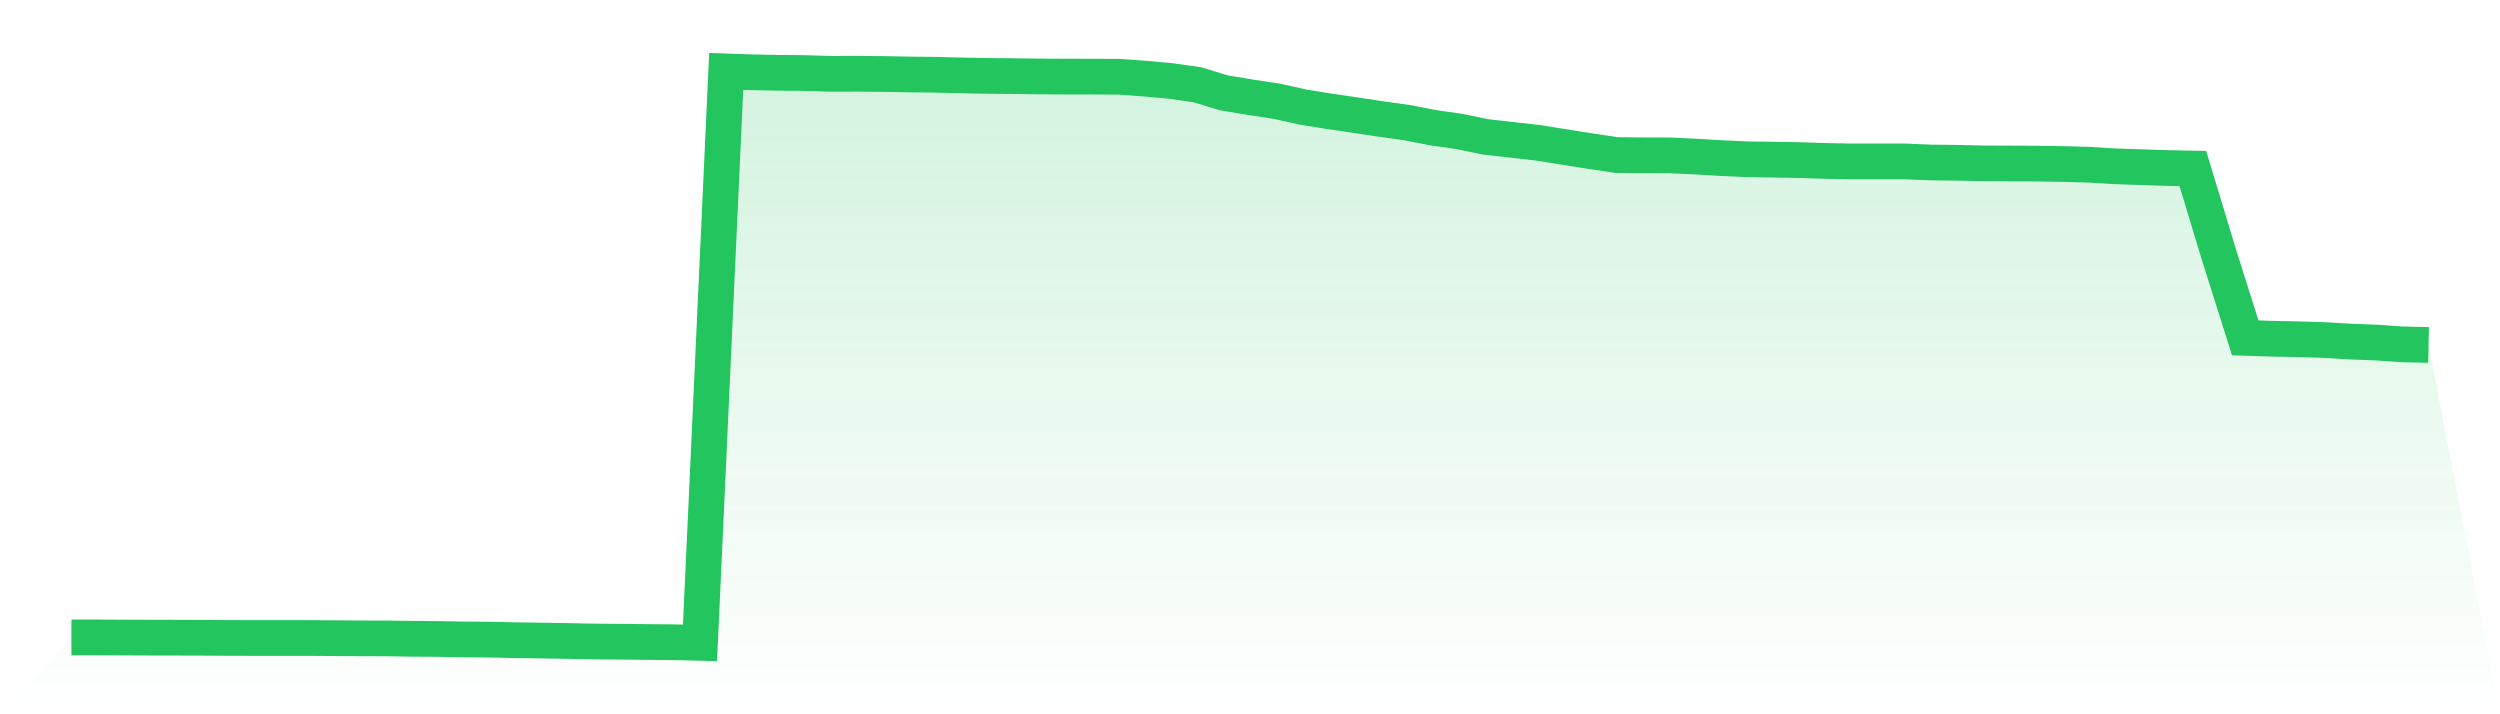 <svg viewBox="0 0 140 40" xmlns="http://www.w3.org/2000/svg">
<defs>
<linearGradient id="gradient" x1="0" x2="0" y1="0" y2="1">
<stop offset="0%" stop-color="#22c55e" stop-opacity="0.2"/>
<stop offset="100%" stop-color="#22c55e" stop-opacity="0"/>
</linearGradient>
</defs>
<path d="M4,35.695 L4,35.695 L5.467,35.695 L6.933,35.702 L8.4,35.708 L9.867,35.711 L11.333,35.715 L12.8,35.724 L14.267,35.728 L15.733,35.728 L17.2,35.728 L18.667,35.737 L20.133,35.747 L21.6,35.75 L23.067,35.772 L24.533,35.782 L26,35.808 L27.467,35.82 L28.933,35.853 L30.4,35.872 L31.867,35.897 L33.333,35.926 L34.8,35.936 L36.267,35.952 L37.733,35.965 L39.2,36 L40.667,4 L42.133,4.048 L43.6,4.077 L45.067,4.09 L46.533,4.135 L48,4.131 L49.467,4.144 L50.933,4.17 L52.4,4.186 L53.867,4.224 L55.333,4.25 L56.8,4.263 L58.267,4.282 L59.733,4.289 L61.2,4.292 L62.667,4.298 L64.133,4.404 L65.6,4.539 L67.067,4.75 L68.533,5.199 L70,5.443 L71.467,5.664 L72.933,5.988 L74.4,6.228 L75.867,6.443 L77.333,6.664 L78.8,6.869 L80.267,7.154 L81.733,7.363 L83.2,7.667 L84.667,7.831 L86.133,7.998 L87.6,8.232 L89.067,8.466 L90.533,8.684 L92,8.696 L93.467,8.7 L94.933,8.767 L96.4,8.854 L97.867,8.921 L99.333,8.94 L100.8,8.966 L102.267,9.014 L103.733,9.039 L105.2,9.039 L106.667,9.039 L108.133,9.1 L109.6,9.116 L111.067,9.148 L112.533,9.155 L114,9.161 L115.467,9.184 L116.933,9.222 L118.4,9.312 L119.867,9.36 L121.333,9.408 L122.8,9.437 L124.267,14.281 L125.733,18.92 L127.2,18.968 L128.667,18.997 L130.133,19.041 L131.6,19.128 L133.067,19.183 L134.533,19.285 L136,19.317 L140,40 L0,40 z" fill="url(#gradient)"/>
<path d="M4,35.695 L4,35.695 L5.467,35.695 L6.933,35.702 L8.4,35.708 L9.867,35.711 L11.333,35.715 L12.8,35.724 L14.267,35.728 L15.733,35.728 L17.2,35.728 L18.667,35.737 L20.133,35.747 L21.6,35.75 L23.067,35.772 L24.533,35.782 L26,35.808 L27.467,35.82 L28.933,35.853 L30.4,35.872 L31.867,35.897 L33.333,35.926 L34.8,35.936 L36.267,35.952 L37.733,35.965 L39.2,36 L40.667,4 L42.133,4.048 L43.6,4.077 L45.067,4.09 L46.533,4.135 L48,4.131 L49.467,4.144 L50.933,4.17 L52.4,4.186 L53.867,4.224 L55.333,4.25 L56.8,4.263 L58.267,4.282 L59.733,4.289 L61.2,4.292 L62.667,4.298 L64.133,4.404 L65.6,4.539 L67.067,4.75 L68.533,5.199 L70,5.443 L71.467,5.664 L72.933,5.988 L74.4,6.228 L75.867,6.443 L77.333,6.664 L78.8,6.869 L80.267,7.154 L81.733,7.363 L83.2,7.667 L84.667,7.831 L86.133,7.998 L87.6,8.232 L89.067,8.466 L90.533,8.684 L92,8.696 L93.467,8.7 L94.933,8.767 L96.4,8.854 L97.867,8.921 L99.333,8.94 L100.8,8.966 L102.267,9.014 L103.733,9.039 L105.2,9.039 L106.667,9.039 L108.133,9.1 L109.6,9.116 L111.067,9.148 L112.533,9.155 L114,9.161 L115.467,9.184 L116.933,9.222 L118.4,9.312 L119.867,9.36 L121.333,9.408 L122.8,9.437 L124.267,14.281 L125.733,18.92 L127.2,18.968 L128.667,18.997 L130.133,19.041 L131.6,19.128 L133.067,19.183 L134.533,19.285 L136,19.317" fill="none" stroke="#22c55e" stroke-width="2"/>
</svg>